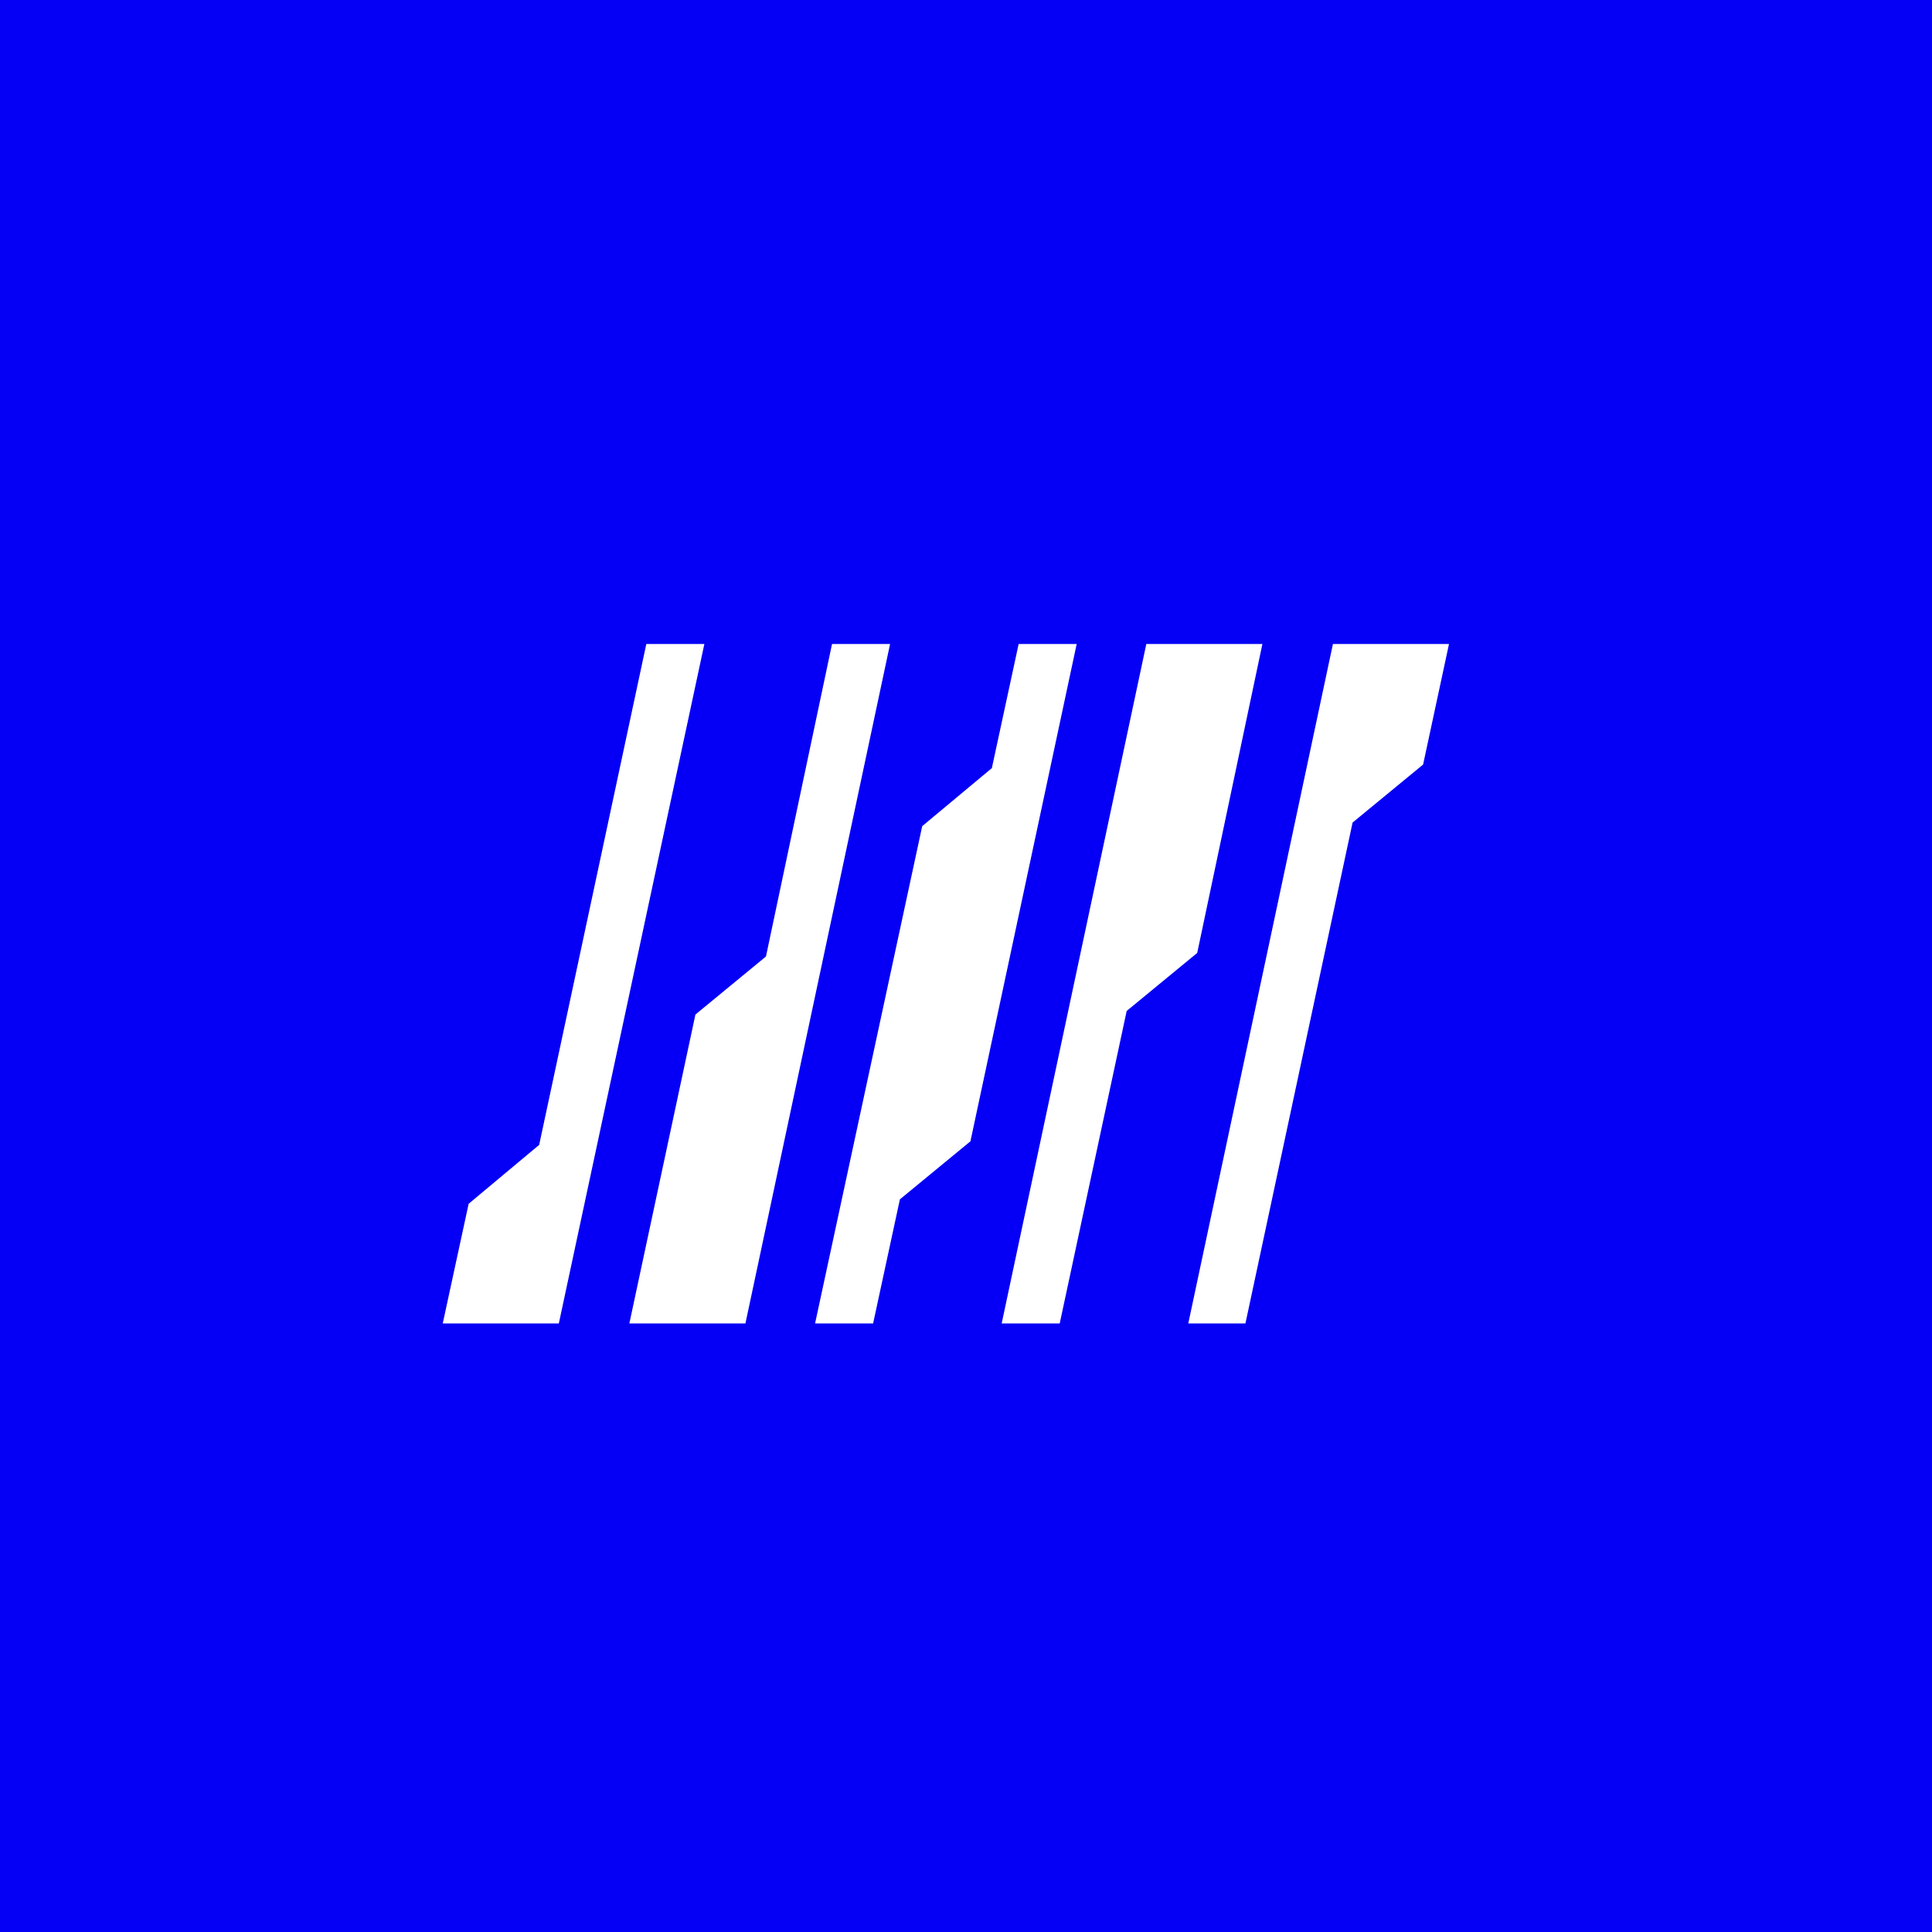 <svg width="512" height="512" viewBox="0 0 512 512" fill="none" xmlns="http://www.w3.org/2000/svg">
<rect width="512" height="512" fill="#0500F5"/>
<circle cx="256" cy="256" r="256" fill="#0500F5"/>
<path d="M220.498 170.668L202.988 253.48L184.295 268.859L166.786 350.725H197.546L235.878 170.668H220.498Z" fill="white"/>
<path d="M269.952 170.668L262.853 203.556L244.397 218.936L216.003 350.725H231.383L238.482 317.837L257.174 302.457L285.332 170.668H269.952Z" fill="white"/>
<path d="M171.282 170.667L142.888 303.402L124.195 319.018L117.333 350.723H148.094L186.662 170.667H171.282Z" fill="white"/>
<path d="M353.24 170.668L314.908 350.725H330.052L358.446 217.989L377.138 202.61L384 170.668H353.24Z" fill="white"/>
<path d="M334.548 170.668H303.788L265.456 350.725H280.836L298.582 267.913L317.275 252.534L334.548 170.668Z" fill="white"/>
</svg>
